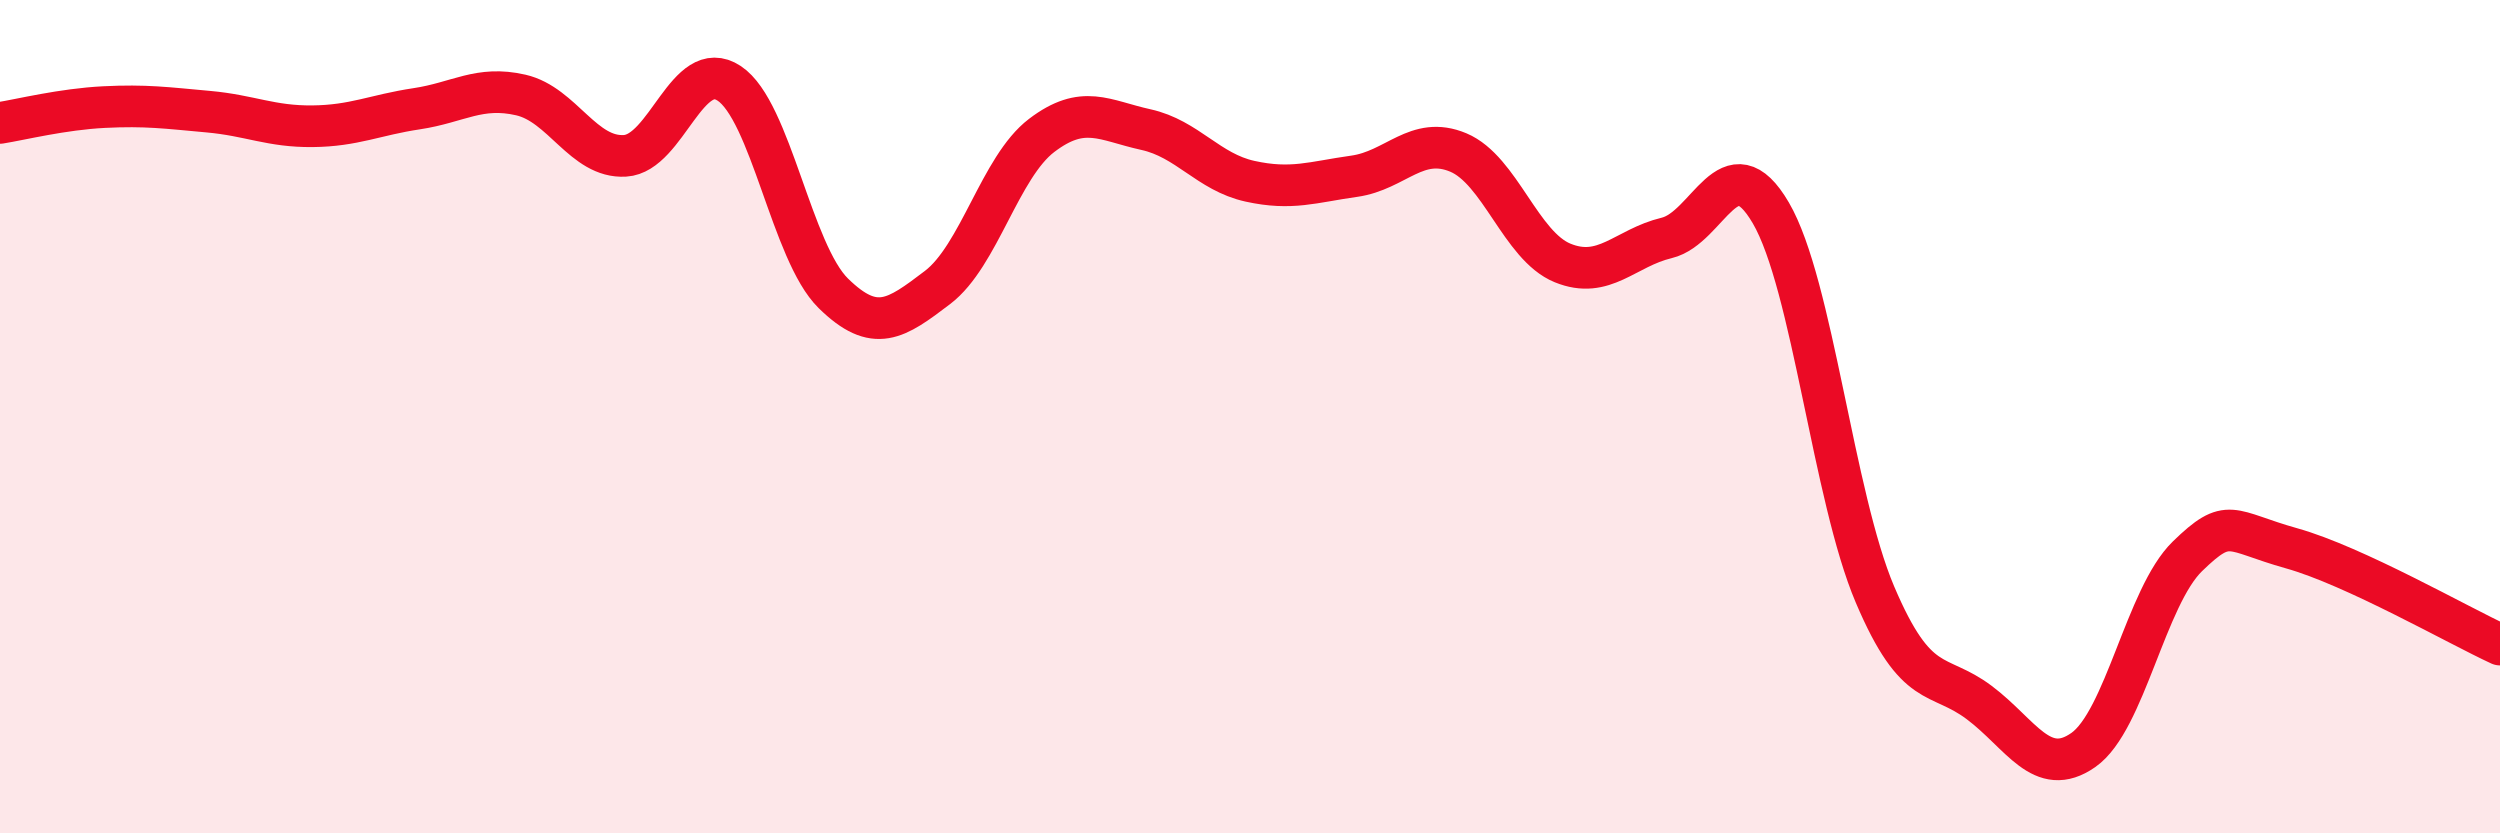
    <svg width="60" height="20" viewBox="0 0 60 20" xmlns="http://www.w3.org/2000/svg">
      <path
        d="M 0,2.95 C 0.5,2.87 1.5,2.62 2.5,2.57 C 3.5,2.52 4,2.59 5,2.68 C 6,2.77 6.5,3.04 7.5,3.03 C 8.5,3.02 9,2.76 10,2.61 C 11,2.46 11.5,2.05 12.5,2.28 C 13.5,2.51 14,3.8 15,3.74 C 16,3.68 16.5,1.34 17.5,2 C 18.5,2.66 19,6.06 20,7.04 C 21,8.02 21.5,7.66 22.5,6.9 C 23.5,6.14 24,4.01 25,3.25 C 26,2.49 26.5,2.89 27.5,3.11 C 28.5,3.33 29,4.13 30,4.35 C 31,4.57 31.5,4.37 32.5,4.23 C 33.5,4.09 34,3.24 35,3.66 C 36,4.08 36.5,5.9 37.5,6.31 C 38.5,6.72 39,5.95 40,5.71 C 41,5.47 41.5,3.4 42.5,5.11 C 43.5,6.82 44,11.92 45,14.27 C 46,16.62 46.5,16.11 47.5,16.86 C 48.5,17.61 49,18.7 50,18 C 51,17.3 51.5,14.32 52.5,13.35 C 53.5,12.38 53.5,12.74 55,13.16 C 56.5,13.58 59,15.01 60,15.47L60 20L0 20Z"
        fill="#EB0A25"
        opacity="0.1"
        stroke-linecap="round"
        stroke-linejoin="round"
      />
      <path
        d="M 0,2.95 C 0.5,2.87 1.5,2.62 2.5,2.57 C 3.5,2.52 4,2.59 5,2.68 C 6,2.77 6.5,3.04 7.5,3.03 C 8.5,3.02 9,2.76 10,2.61 C 11,2.46 11.5,2.05 12.5,2.28 C 13.5,2.51 14,3.8 15,3.74 C 16,3.68 16.5,1.34 17.5,2 C 18.5,2.66 19,6.06 20,7.04 C 21,8.02 21.5,7.66 22.5,6.9 C 23.5,6.14 24,4.01 25,3.25 C 26,2.49 26.5,2.89 27.5,3.11 C 28.5,3.33 29,4.13 30,4.35 C 31,4.57 31.5,4.37 32.5,4.23 C 33.5,4.09 34,3.24 35,3.66 C 36,4.08 36.5,5.9 37.5,6.31 C 38.5,6.72 39,5.95 40,5.71 C 41,5.47 41.5,3.4 42.5,5.11 C 43.5,6.82 44,11.92 45,14.27 C 46,16.62 46.5,16.11 47.5,16.86 C 48.5,17.61 49,18.7 50,18 C 51,17.3 51.5,14.32 52.5,13.35 C 53.5,12.38 53.5,12.74 55,13.16 C 56.5,13.58 59,15.01 60,15.47"
        stroke="#EB0A25"
        stroke-width="1"
        fill="none"
        stroke-linecap="round"
        stroke-linejoin="round"
      />
    </svg>
  